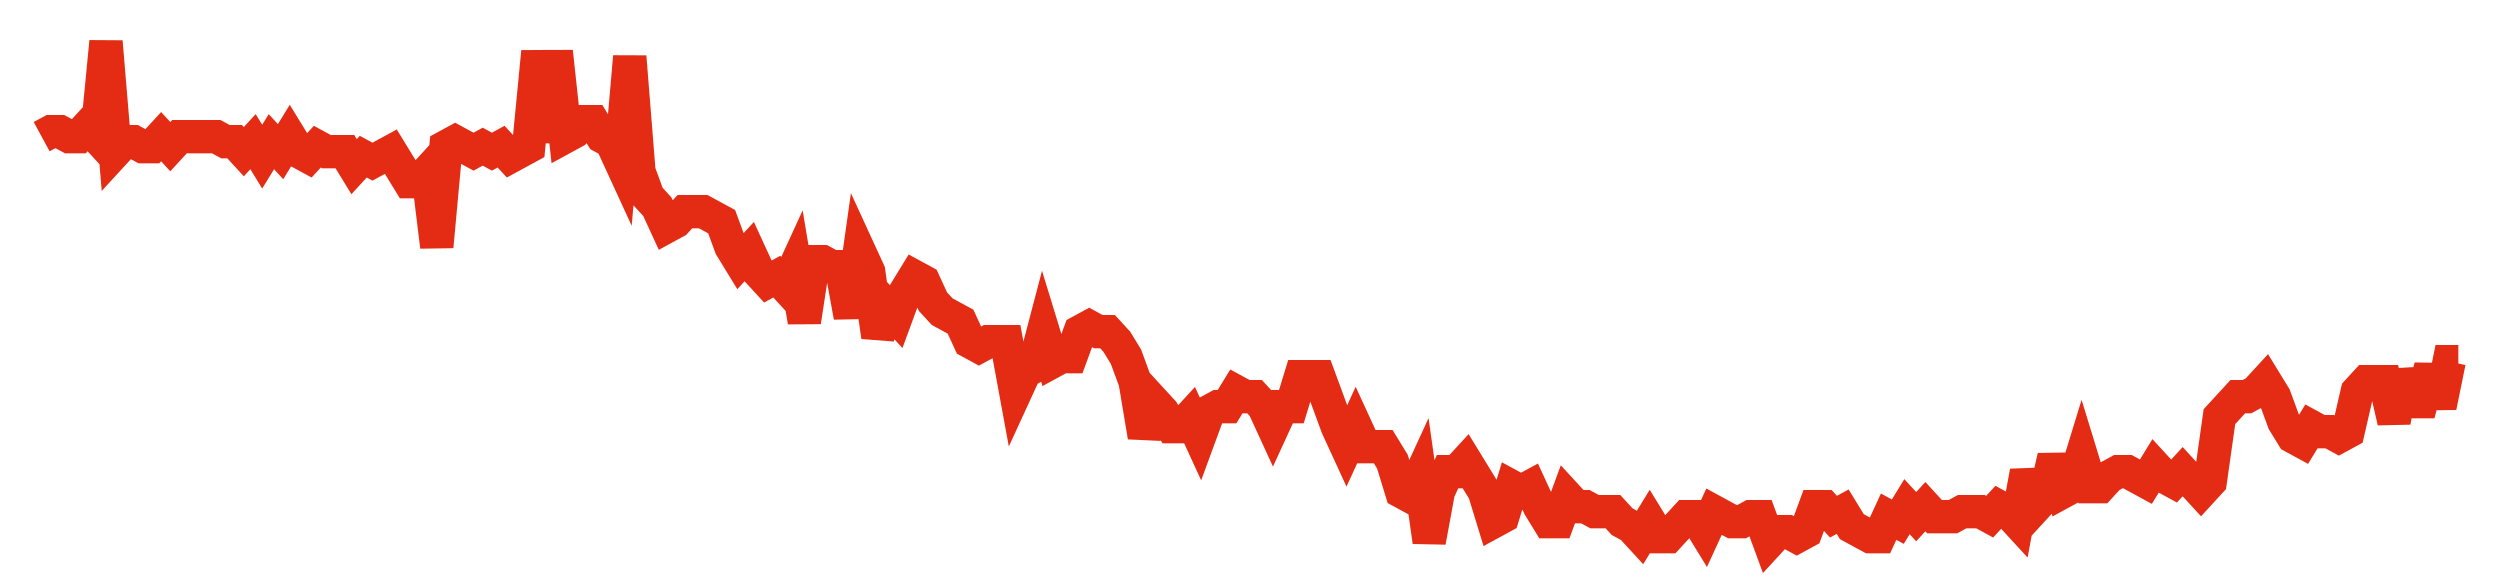 <svg width="300" height="70" viewBox="0 0 300 70" xmlns="http://www.w3.org/2000/svg">
    <path d="M 5,16.4 L 6.103,15.8 L 7.205,15.8 L 8.308,16.4 L 9.411,16.4 L 10.513,15.2 L 11.616,16.4 L 12.719,5 L 13.821,18.2 L 14.924,17 L 16.027,17 L 17.129,17.6 L 18.232,17.6 L 19.335,16.4 L 20.437,17.6 L 21.54,16.4 L 22.643,16.4 L 23.745,16.4 L 24.848,16.4 L 25.951,16.4 L 27.053,17 L 28.156,17 L 29.259,18.2 L 30.361,17 L 31.464,18.8 L 32.567,17 L 33.669,18.2 L 34.772,16.4 L 35.875,18.2 L 36.977,18.8 L 38.08,17.6 L 39.183,18.2 L 40.285,18.2 L 41.388,18.2 L 42.49,20 L 43.593,18.8 L 44.696,19.4 L 45.798,18.8 L 46.901,18.2 L 48.004,20 L 49.106,21.8 L 50.209,21.8 L 51.312,20.6 L 52.414,29.6 L 53.517,17.6 L 54.62,17 L 55.722,17.6 L 56.825,18.2 L 57.928,17.6 L 59.03,18.2 L 60.133,17.6 L 61.236,18.8 L 62.338,18.2 L 63.441,17.6 L 64.544,6.2 L 65.646,17 L 66.749,6.2 L 67.852,16.4 L 68.954,15.8 L 70.057,14.6 L 71.16,14.6 L 72.262,16.4 L 73.365,17 L 74.468,19.4 L 75.57,6.8 L 76.673,20.6 L 77.776,23.6 L 78.878,24.8 L 79.981,27.2 L 81.084,26.6 L 82.186,25.4 L 83.289,25.4 L 84.392,25.4 L 85.494,26 L 86.597,26.6 L 87.7,29.6 L 88.802,31.4 L 89.905,30.2 L 91.008,32.6 L 92.11,33.8 L 93.213,33.2 L 94.316,34.4 L 95.418,32 L 96.521,38.6 L 97.624,31.4 L 98.726,31.4 L 99.829,32 L 100.932,32 L 102.034,38 L 103.137,30.2 L 104.24,32.6 L 105.342,40.4 L 106.445,36.8 L 107.548,38 L 108.65,35 L 109.753,33.2 L 110.856,33.8 L 111.958,36.2 L 113.061,37.4 L 114.163,38 L 115.266,38.6 L 116.369,41 L 117.471,41.6 L 118.574,41 L 119.677,41 L 120.779,41 L 121.882,47 L 122.985,44.6 L 124.087,44 L 125.19,39.8 L 126.293,43.4 L 127.395,42.8 L 128.498,42.8 L 129.601,39.8 L 130.703,39.2 L 131.806,39.8 L 132.909,39.8 L 134.011,41 L 135.114,42.8 L 136.217,45.8 L 137.319,52.4 L 138.422,48.2 L 139.525,49.4 L 140.627,51.2 L 141.73,51.2 L 142.833,50 L 143.935,52.4 L 145.038,49.4 L 146.141,48.8 L 147.243,48.8 L 148.346,47 L 149.449,47.6 L 150.551,47.6 L 151.654,48.8 L 152.757,51.2 L 153.859,48.8 L 154.962,48.8 L 156.065,45.2 L 157.167,45.2 L 158.27,45.2 L 159.373,48.2 L 160.475,51.2 L 161.578,53.6 L 162.681,51.2 L 163.783,53.6 L 164.886,53.6 L 165.989,53.6 L 167.091,55.4 L 168.194,59 L 169.297,59.6 L 170.399,57.2 L 171.502,65 L 172.605,59 L 173.707,56.6 L 174.81,56.6 L 175.913,55.4 L 177.015,57.2 L 178.118,59 L 179.221,62.6 L 180.323,62 L 181.426,58.4 L 182.529,59 L 183.631,58.4 L 184.734,60.8 L 185.837,62.6 L 186.939,62.6 L 188.042,59.6 L 189.144,60.8 L 190.247,60.8 L 191.35,61.4 L 192.452,61.4 L 193.555,61.4 L 194.658,62.6 L 195.76,63.2 L 196.863,64.4 L 197.966,62.6 L 199.068,64.4 L 200.171,64.4 L 201.274,63.2 L 202.376,62 L 203.479,62 L 204.582,63.8 L 205.684,61.4 L 206.787,62 L 207.89,62.6 L 208.992,62.6 L 210.095,62 L 211.198,62 L 212.3,65 L 213.403,63.8 L 214.506,63.8 L 215.608,64.4 L 216.711,63.8 L 217.814,60.8 L 218.916,60.8 L 220.019,62 L 221.122,61.4 L 222.224,63.2 L 223.327,63.8 L 224.43,64.4 L 225.532,64.4 L 226.635,62 L 227.738,62.6 L 228.84,60.8 L 229.943,62 L 231.046,60.8 L 232.148,62 L 233.251,62 L 234.354,62 L 235.456,61.4 L 236.559,61.4 L 237.662,61.4 L 238.764,62 L 239.867,60.8 L 240.97,61.4 L 242.072,62.6 L 243.175,56.6 L 244.278,60.8 L 245.38,59.6 L 246.483,54.8 L 247.586,59 L 248.688,58.4 L 249.791,54.8 L 250.894,58.4 L 251.996,58.4 L 253.099,57.2 L 254.202,56.6 L 255.304,56.6 L 256.407,57.2 L 257.51,57.8 L 258.612,56 L 259.715,57.2 L 260.817,57.8 L 261.92,56.6 L 263.023,57.8 L 264.125,59 L 265.228,57.8 L 266.331,50 L 267.433,48.8 L 268.536,47.6 L 269.639,47.6 L 270.741,47 L 271.844,45.8 L 272.947,47.6 L 274.049,50.6 L 275.152,52.4 L 276.255,53 L 277.357,51.2 L 278.46,51.8 L 279.563,51.8 L 280.665,52.4 L 281.768,51.8 L 282.871,47 L 283.973,45.8 L 285.076,45.8 L 286.179,45.8 L 287.281,50.6 L 288.384,44.6 L 289.487,48.2 L 290.589,48.2 L 291.692,44 L 292.795,48.8 L 293.897,43.4 L 295,43.4" fill="none" stroke="#E32C13" stroke-width="4"/>
</svg>